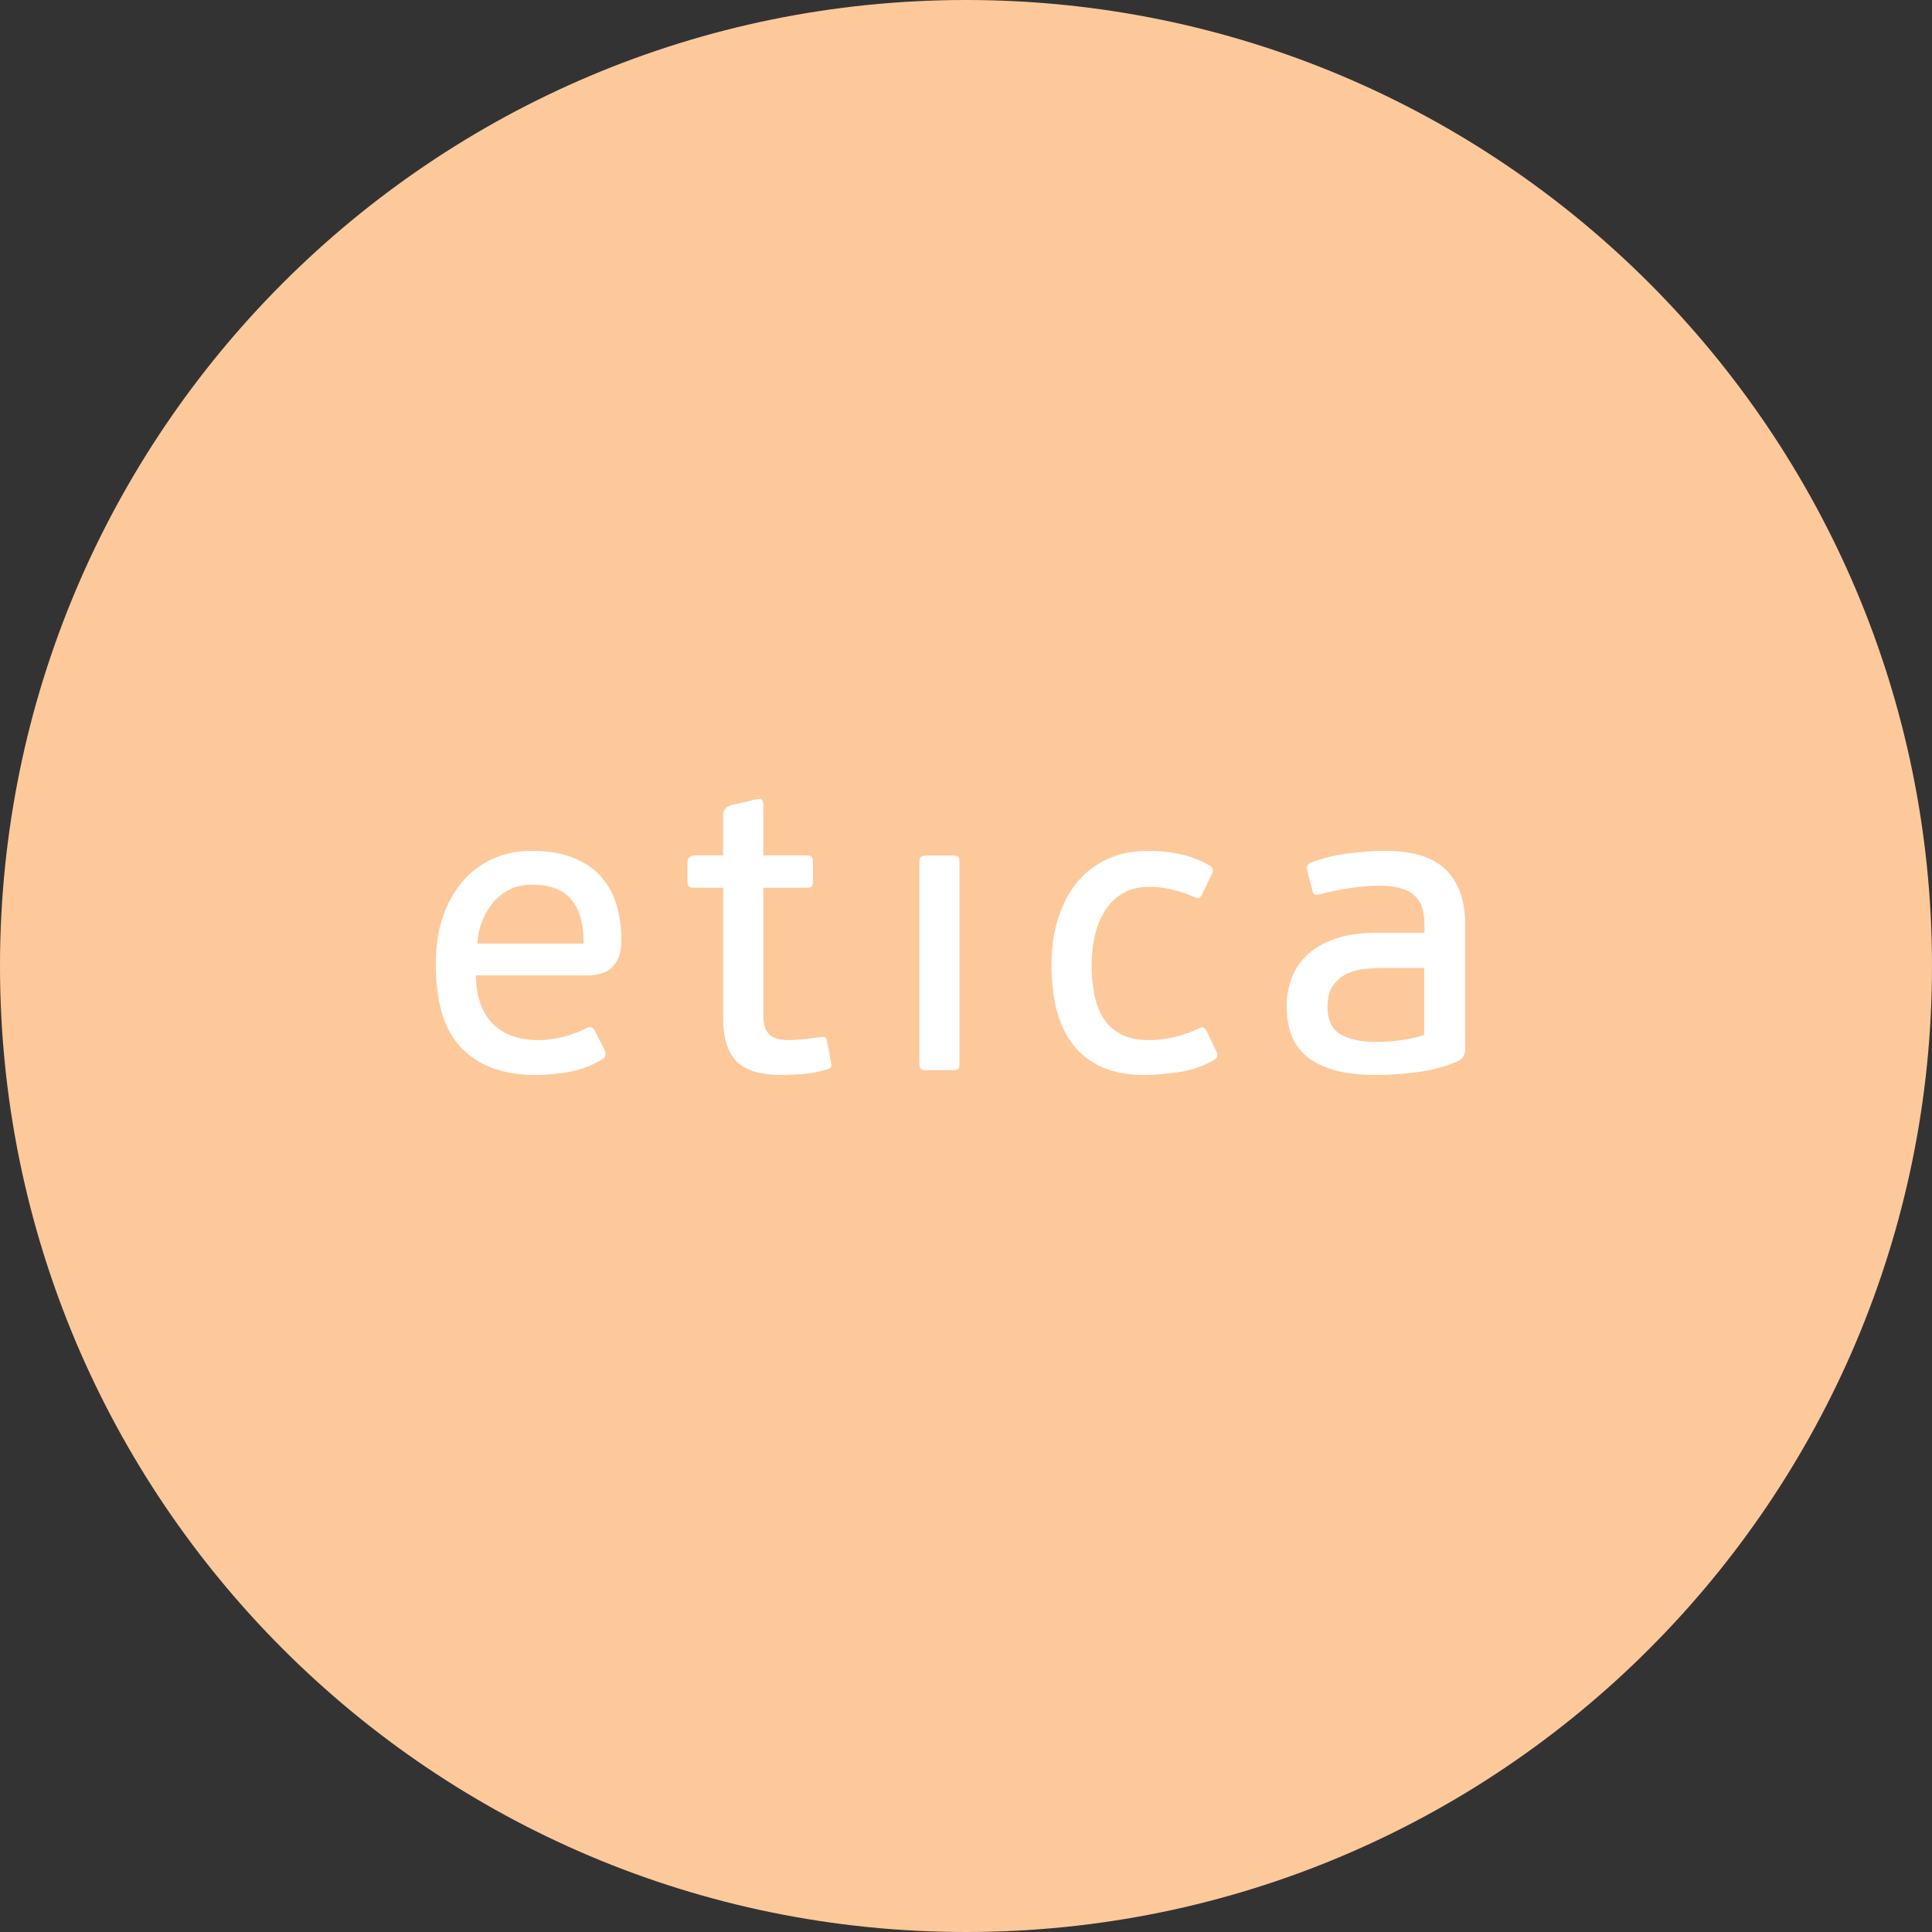 <svg xmlns="http://www.w3.org/2000/svg" width="133" height="133" viewBox="0 0 133 133">
  <rect x="0" y="0" width="133" height="133" fill="#333333" stroke="none"/>
  <g fill="none" fill-rule="evenodd">
    <path fill="#FDC99B" d="M66.5,0 C29.773,0 0,29.773 0,66.5 C0,103.227 29.773,133 66.5,133 C103.227,133 133,103.227 133,66.5 C133,29.773 103.227,0 66.5,0 Z"/>
    <path fill="#FFF" d="M100.858,72.223 L100.858,63.593 C100.858,61.995 100.42,60.758 99.544,59.883 C98.668,59.01 97.27,58.573 95.349,58.573 C94.596,58.573 93.744,58.633 92.793,58.756 C91.842,58.878 90.989,59.09 90.236,59.39 C89.992,59.485 89.907,59.663 89.982,59.926 L90.349,61.308 C90.387,61.477 90.453,61.571 90.547,61.59 C90.641,61.609 90.782,61.59 90.971,61.534 C91.178,61.477 91.437,61.416 91.748,61.351 C92.058,61.285 92.388,61.223 92.736,61.167 C93.085,61.11 93.443,61.064 93.81,61.026 C94.177,60.988 94.53,60.97 94.869,60.97 C95.528,60.97 96.065,61.035 96.479,61.165 C96.893,61.296 97.218,61.482 97.454,61.725 C97.689,61.967 97.849,62.256 97.934,62.592 C98.019,62.927 98.061,63.3 98.061,63.71 L98.061,64.213 L94.841,64.213 C93.654,64.213 92.656,64.36 91.847,64.652 C91.037,64.944 90.392,65.331 89.912,65.812 C89.431,66.292 89.088,66.835 88.881,67.438 C88.673,68.042 88.57,68.654 88.57,69.277 C88.57,69.899 88.659,70.498 88.838,71.072 C89.017,71.648 89.337,72.153 89.799,72.586 C90.26,73.02 90.891,73.364 91.691,73.618 C92.491,73.873 93.503,74 94.728,74 C95.632,74 96.587,73.934 97.595,73.803 C98.602,73.672 99.53,73.418 100.377,73.042 C100.697,72.891 100.858,72.618 100.858,72.223 L100.858,72.223 Z M98.043,71.249 C97.76,71.343 97.455,71.422 97.126,71.487 C96.796,71.554 96.481,71.605 96.181,71.642 C95.88,71.68 95.598,71.703 95.334,71.712 C95.071,71.722 94.864,71.726 94.714,71.726 C93.698,71.726 92.889,71.554 92.287,71.206 C91.685,70.86 91.385,70.228 91.385,69.309 C91.385,68.69 91.511,68.203 91.765,67.847 C92.019,67.491 92.329,67.224 92.696,67.046 C93.063,66.869 93.458,66.756 93.882,66.709 C94.305,66.662 94.685,66.638 95.024,66.638 L98.043,66.638 L98.043,71.249 Z M83.711,72.336 L83.063,70.983 C83.007,70.87 82.941,70.79 82.866,70.742 C82.791,70.696 82.659,70.719 82.471,70.813 C82.077,71.02 81.574,71.203 80.964,71.363 C80.353,71.523 79.738,71.603 79.119,71.603 C78.33,71.603 77.677,71.467 77.16,71.194 C76.644,70.921 76.24,70.55 75.949,70.08 C75.657,69.61 75.451,69.06 75.329,68.43 C75.207,67.8 75.146,67.137 75.146,66.441 C75.146,65.727 75.221,65.045 75.371,64.396 C75.521,63.748 75.756,63.175 76.076,62.676 C76.395,62.178 76.803,61.783 77.301,61.491 C77.799,61.2 78.395,61.054 79.09,61.054 C79.691,61.054 80.246,61.12 80.753,61.252 C81.26,61.383 81.729,61.544 82.162,61.731 C82.368,61.826 82.504,61.849 82.57,61.802 C82.636,61.755 82.697,61.675 82.753,61.562 L83.401,60.208 C83.57,59.926 83.514,59.71 83.232,59.56 C82.593,59.203 81.926,58.949 81.232,58.798 C80.537,58.647 79.804,58.573 79.034,58.573 C78.001,58.573 77.071,58.76 76.245,59.136 C75.419,59.513 74.723,60.044 74.156,60.73 C73.589,61.416 73.152,62.244 72.845,63.212 C72.538,64.181 72.385,65.257 72.385,66.441 C72.385,68.942 72.929,70.827 74.019,72.097 C75.108,73.366 76.677,74 78.724,74 C79.475,74 80.288,73.934 81.161,73.803 C82.035,73.672 82.828,73.398 83.542,72.985 C83.824,72.834 83.88,72.618 83.711,72.336 L83.711,72.336 Z M65.939,73.604 C66.013,73.558 66.051,73.431 66.051,73.225 L66.051,59.348 C66.051,59.142 66.013,59.015 65.939,58.968 C65.863,58.921 65.732,58.897 65.544,58.897 L63.798,58.897 C63.629,58.897 63.502,58.921 63.417,58.968 C63.333,59.015 63.291,59.142 63.291,59.348 L63.291,73.225 C63.291,73.431 63.333,73.558 63.417,73.604 C63.502,73.652 63.629,73.675 63.798,73.675 L65.544,73.675 C65.732,73.675 65.863,73.652 65.939,73.604 L65.939,73.604 Z M57.223,73.401 C57.233,73.317 57.228,73.22 57.209,73.108 L56.927,71.66 C56.908,71.548 56.87,71.468 56.814,71.42 C56.757,71.374 56.635,71.369 56.447,71.406 C56.164,71.444 55.797,71.486 55.345,71.533 C54.893,71.58 54.544,71.604 54.3,71.604 C53.697,71.604 53.254,71.476 52.972,71.223 C52.689,70.969 52.548,70.532 52.548,69.912 L52.548,61.115 L55.514,61.115 C55.721,61.115 55.848,61.077 55.896,61.001 C55.942,60.925 55.966,60.81 55.966,60.658 L55.966,59.344 C55.966,59.211 55.942,59.101 55.896,59.016 C55.848,58.931 55.721,58.887 55.514,58.887 L52.548,58.887 L52.548,55.419 C52.548,55.213 52.506,55.086 52.421,55.038 C52.336,54.992 52.218,54.988 52.068,55.025 L50.373,55.419 C50.184,55.495 50.048,55.561 49.963,55.617 C49.879,55.673 49.817,55.805 49.78,56.012 L49.78,58.887 L47.774,58.887 C47.585,58.925 47.463,58.988 47.407,59.074 C47.35,59.159 47.322,59.278 47.322,59.43 L47.322,60.658 C47.322,60.792 47.345,60.901 47.393,60.987 C47.439,61.072 47.567,61.115 47.774,61.115 L49.78,61.115 L49.78,70.061 C49.78,71.412 50.081,72.406 50.684,73.043 C51.286,73.681 52.331,74 53.819,74 C54.102,74 54.549,73.981 55.161,73.945 C55.773,73.907 56.371,73.796 56.955,73.61 C57.125,73.554 57.214,73.485 57.223,73.401 L57.223,73.401 Z M42.577,65.92 C42.709,65.609 42.775,65.21 42.775,64.721 C42.775,63.8 42.653,62.958 42.409,62.197 C42.165,61.435 41.79,60.786 41.284,60.251 C40.777,59.714 40.134,59.301 39.356,59.01 C38.577,58.718 37.654,58.573 36.584,58.573 C35.646,58.573 34.779,58.746 33.982,59.094 C33.184,59.442 32.49,59.95 31.899,60.617 C31.308,61.285 30.844,62.098 30.506,63.056 C30.169,64.016 30,65.115 30,66.357 C30,69.027 30.6,70.968 31.801,72.181 C33.001,73.394 34.68,74 36.838,74 C37.588,74 38.366,73.93 39.173,73.789 C39.98,73.648 40.739,73.361 41.453,72.929 C41.696,72.797 41.752,72.581 41.621,72.28 L40.946,70.954 C40.833,70.71 40.636,70.653 40.355,70.785 C39.98,70.992 39.487,71.179 38.878,71.349 C38.268,71.518 37.654,71.603 37.035,71.603 C36.453,71.603 35.909,71.523 35.403,71.363 C34.896,71.203 34.446,70.95 34.052,70.602 C33.658,70.254 33.349,69.797 33.123,69.233 C32.898,68.669 32.776,67.974 32.758,67.147 L40.433,67.147 C40.734,67.147 41.03,67.109 41.322,67.034 C41.613,66.959 41.863,66.832 42.069,66.653 C42.276,66.474 42.445,66.23 42.577,65.92 L42.577,65.92 Z M40.177,64.96 L32.869,64.96 C32.887,64.453 32.987,63.959 33.166,63.48 C33.345,63.001 33.591,62.568 33.903,62.183 C34.214,61.798 34.597,61.488 35.05,61.253 C35.503,61.018 36.022,60.9 36.608,60.9 C37.325,60.9 37.915,61.009 38.378,61.224 C38.84,61.44 39.204,61.732 39.468,62.099 C39.733,62.465 39.917,62.893 40.021,63.381 C40.125,63.87 40.177,64.396 40.177,64.96 L40.177,64.96 Z"/>
  </g>
</svg>
